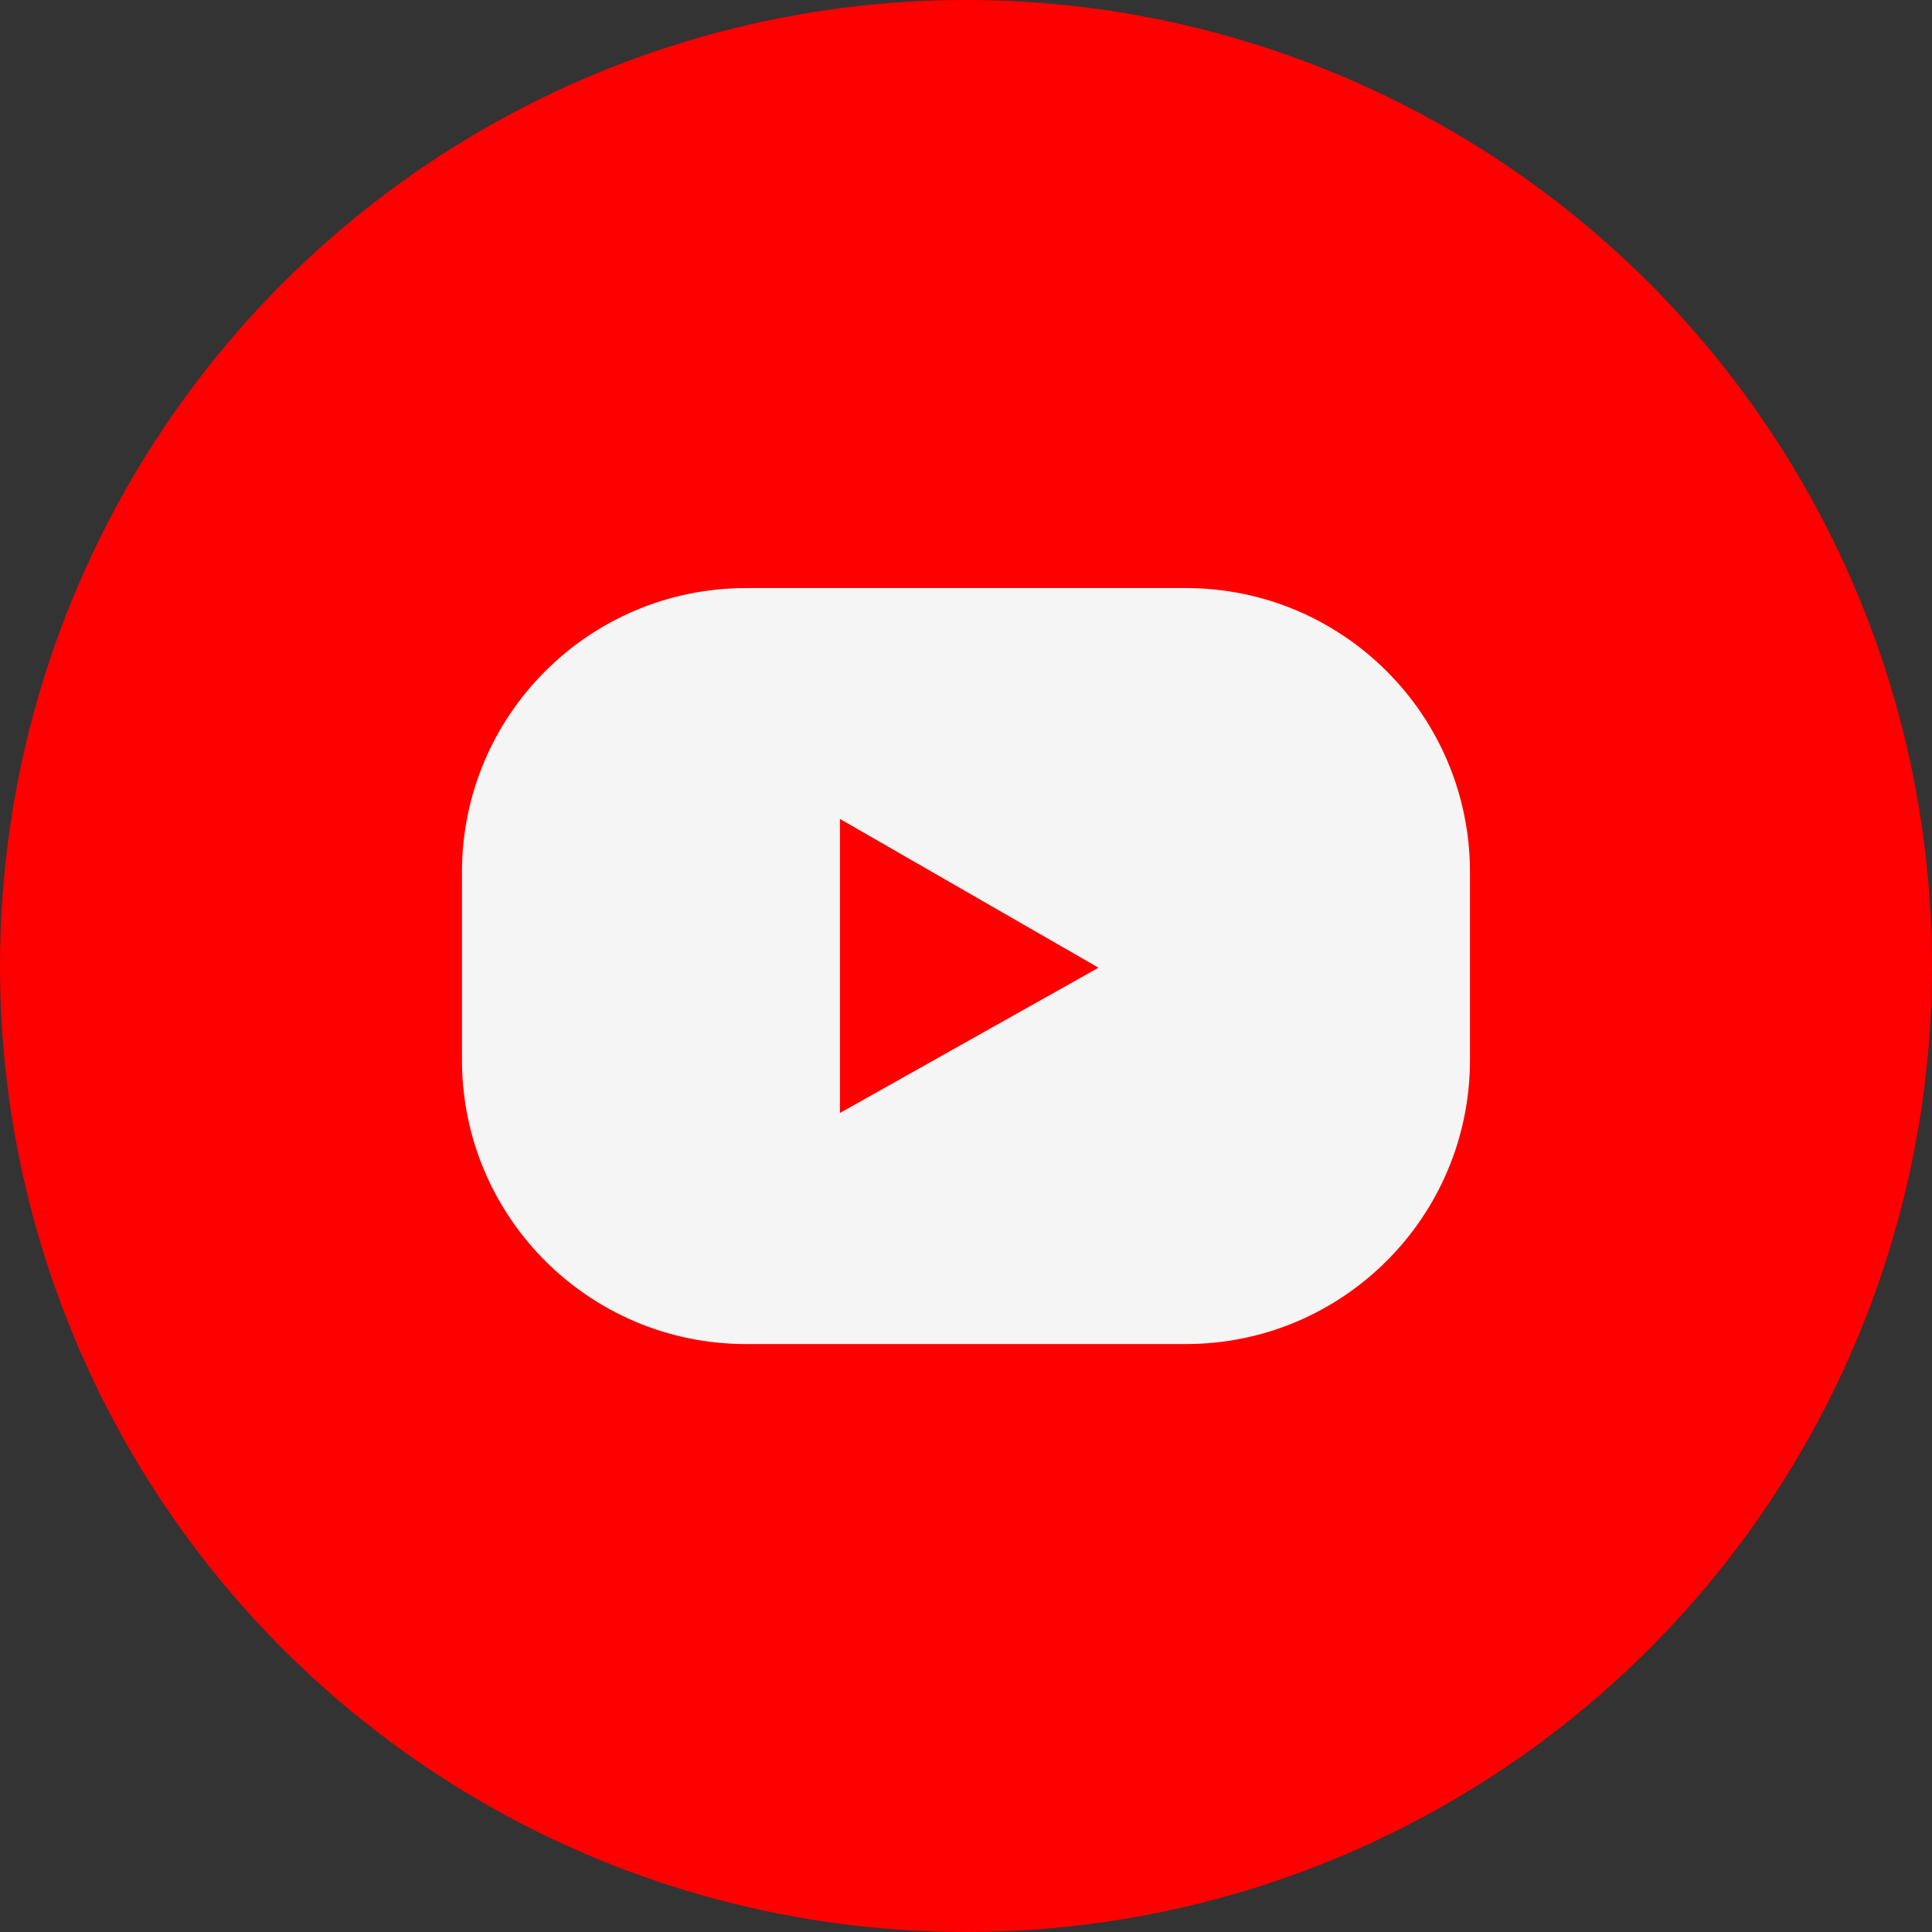 <svg width="34" height="34" viewBox="0 0 34 34" fill="none" xmlns="http://www.w3.org/2000/svg">
<rect x="0" y="0" width="34" height="34" fill="#333333" stroke="none"/>
<circle cx="17" cy="17" r="17" fill="#FF0000"/>
<path d="M8.13 18.653C8.13 21.415 10.368 23.653 13.13 23.653H20.869C23.63 23.653 25.869 21.415 25.869 18.653V15.349C25.869 12.587 23.63 10.349 20.869 10.349H13.13C10.368 10.349 8.13 12.587 8.13 15.349V18.653Z" fill="#F5F5F5"/>
<path d="M19.332 17.03L14.782 14.412V19.586L19.332 17.03Z" fill="#FF0000"/>
</svg>

